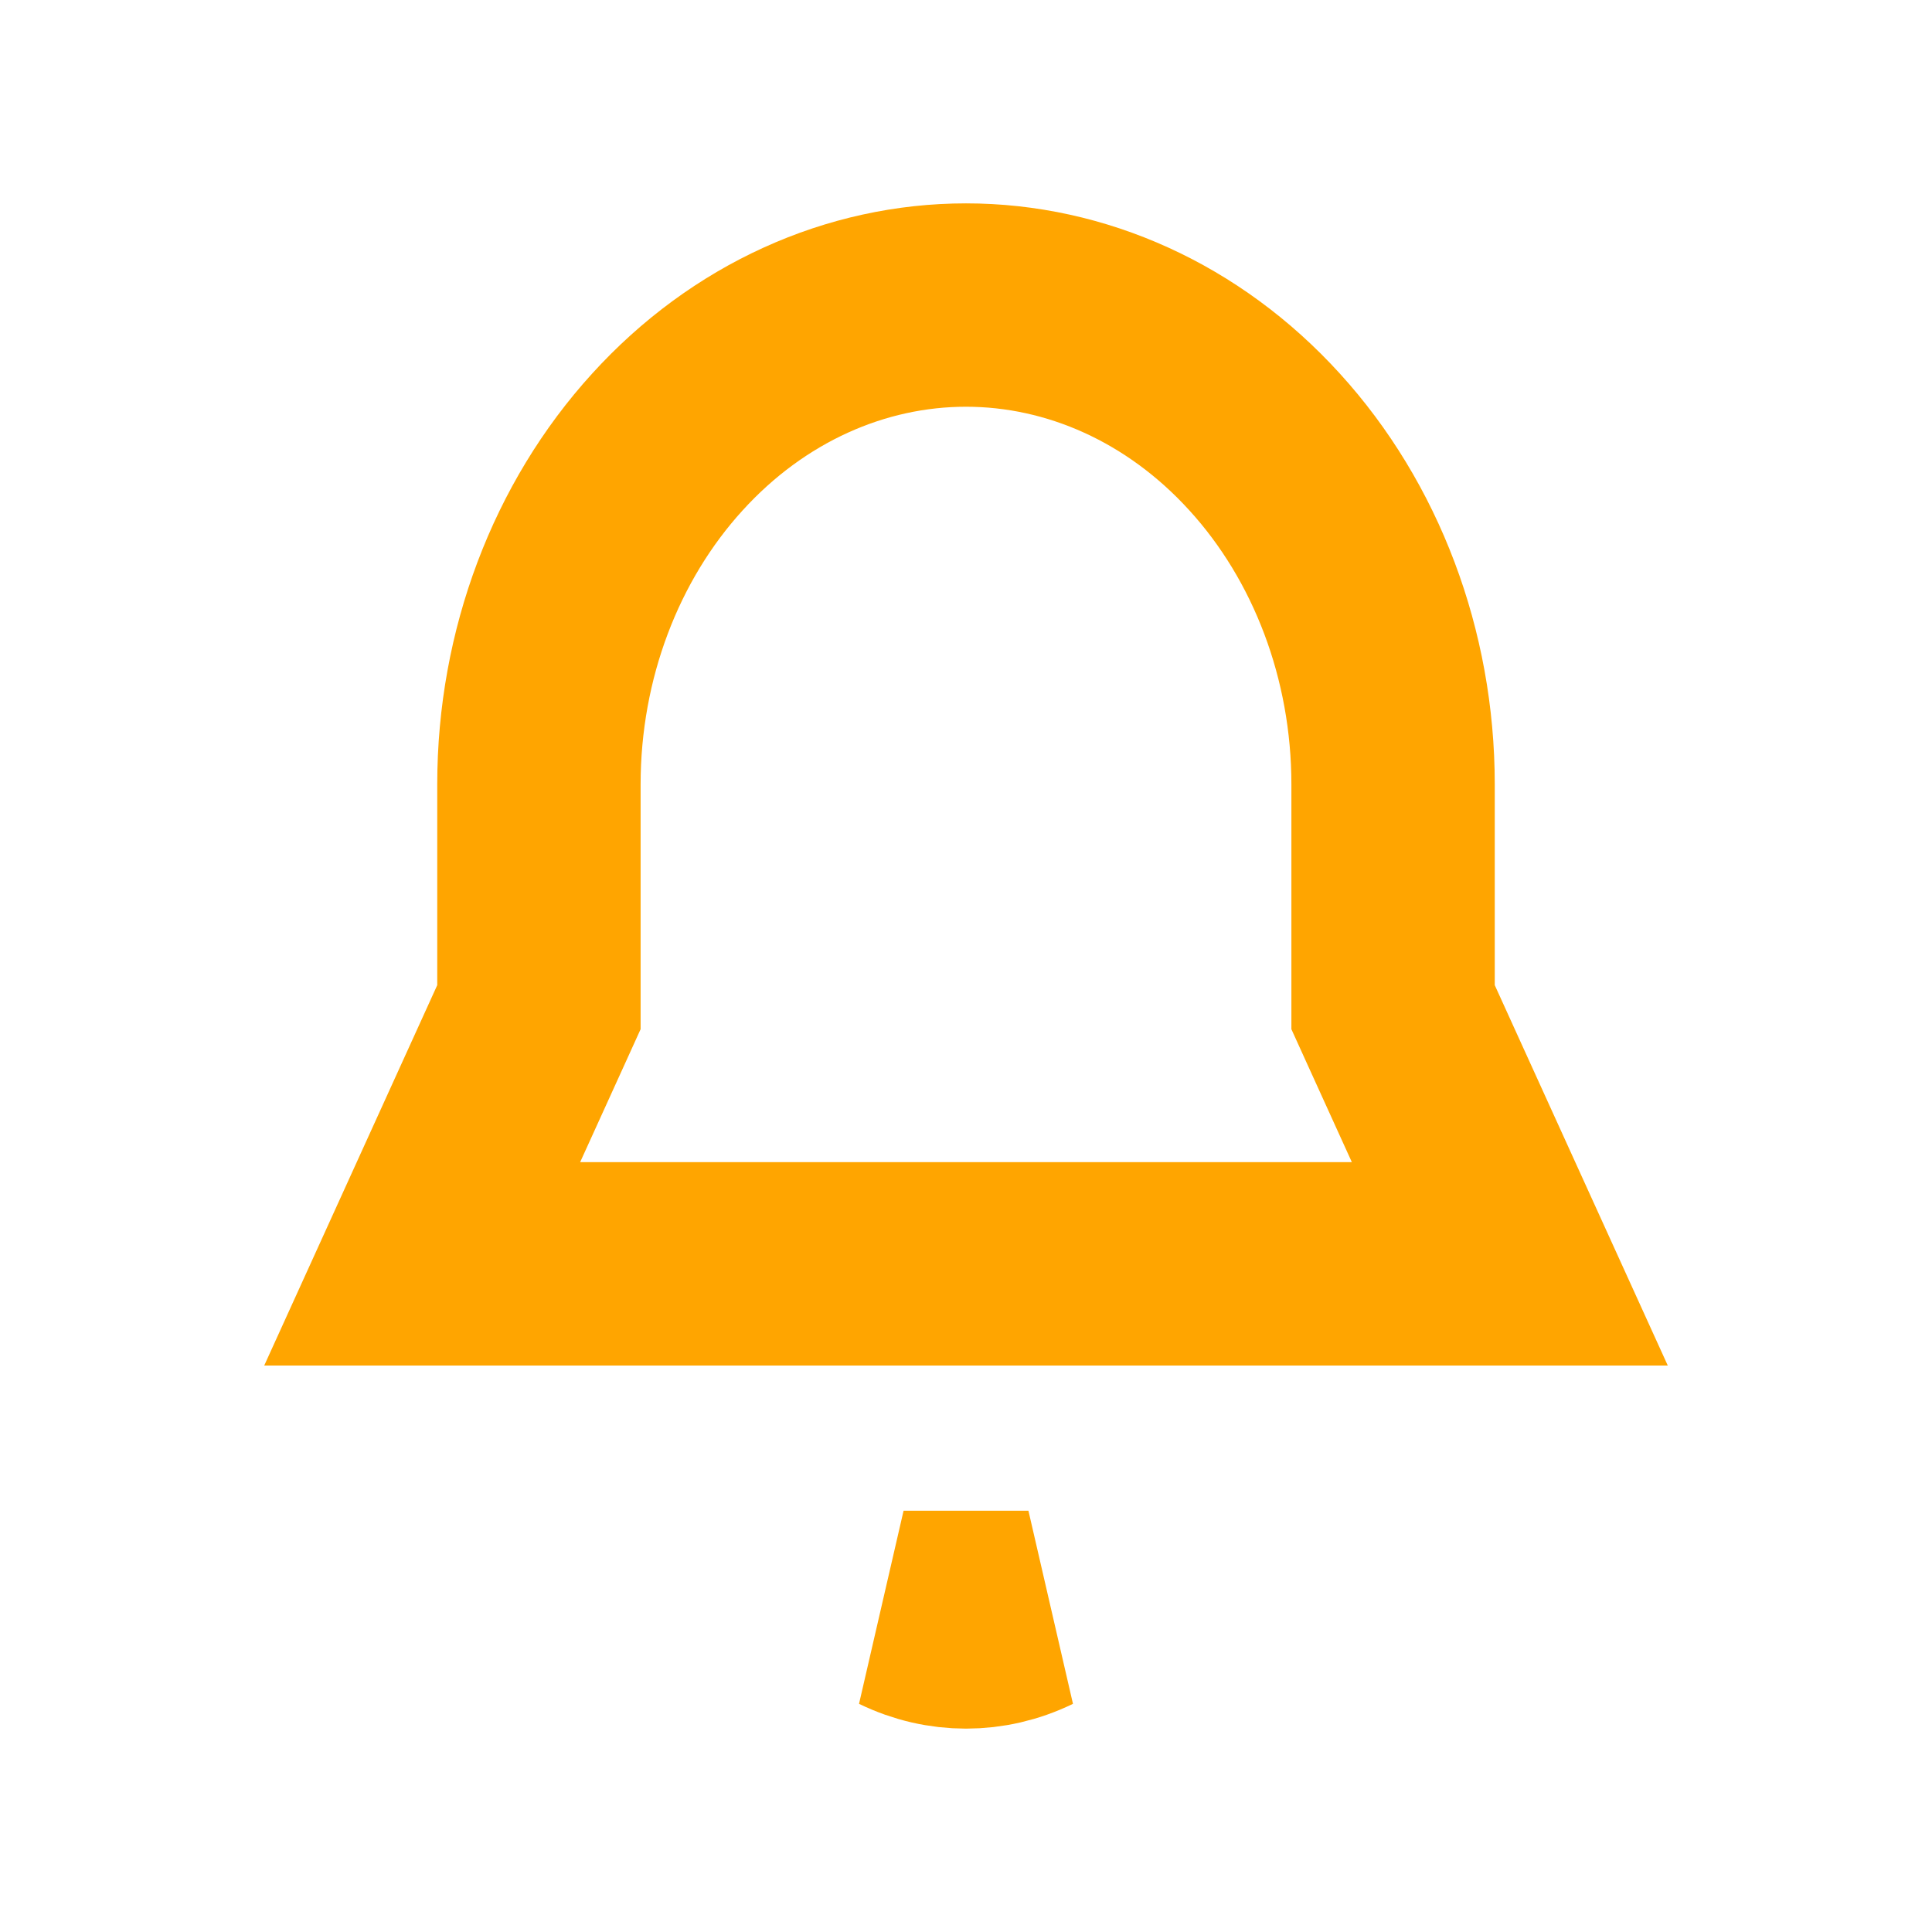 <svg width="19" height="19" viewBox="0 0 19 19" fill="none" xmlns="http://www.w3.org/2000/svg">
<g opacity="1">
<path d="M5.21 10.103L5.3 9.905V9.689V7.714C5.3 6.435 5.763 5.225 6.563 4.347C7.359 3.471 8.418 3 9.5 3C10.582 3 11.641 3.471 12.437 4.347C13.237 5.225 13.7 6.435 13.7 7.714V9.689V9.905L13.79 10.103L14.848 12.429H4.152L5.21 10.103ZM9.5 16C9.292 16 9.083 15.953 8.886 15.857H10.114C9.917 15.953 9.708 16 9.5 16L9.5 16Z" stroke="#FFA500" stroke-width="2"/>
</g>
</svg>
